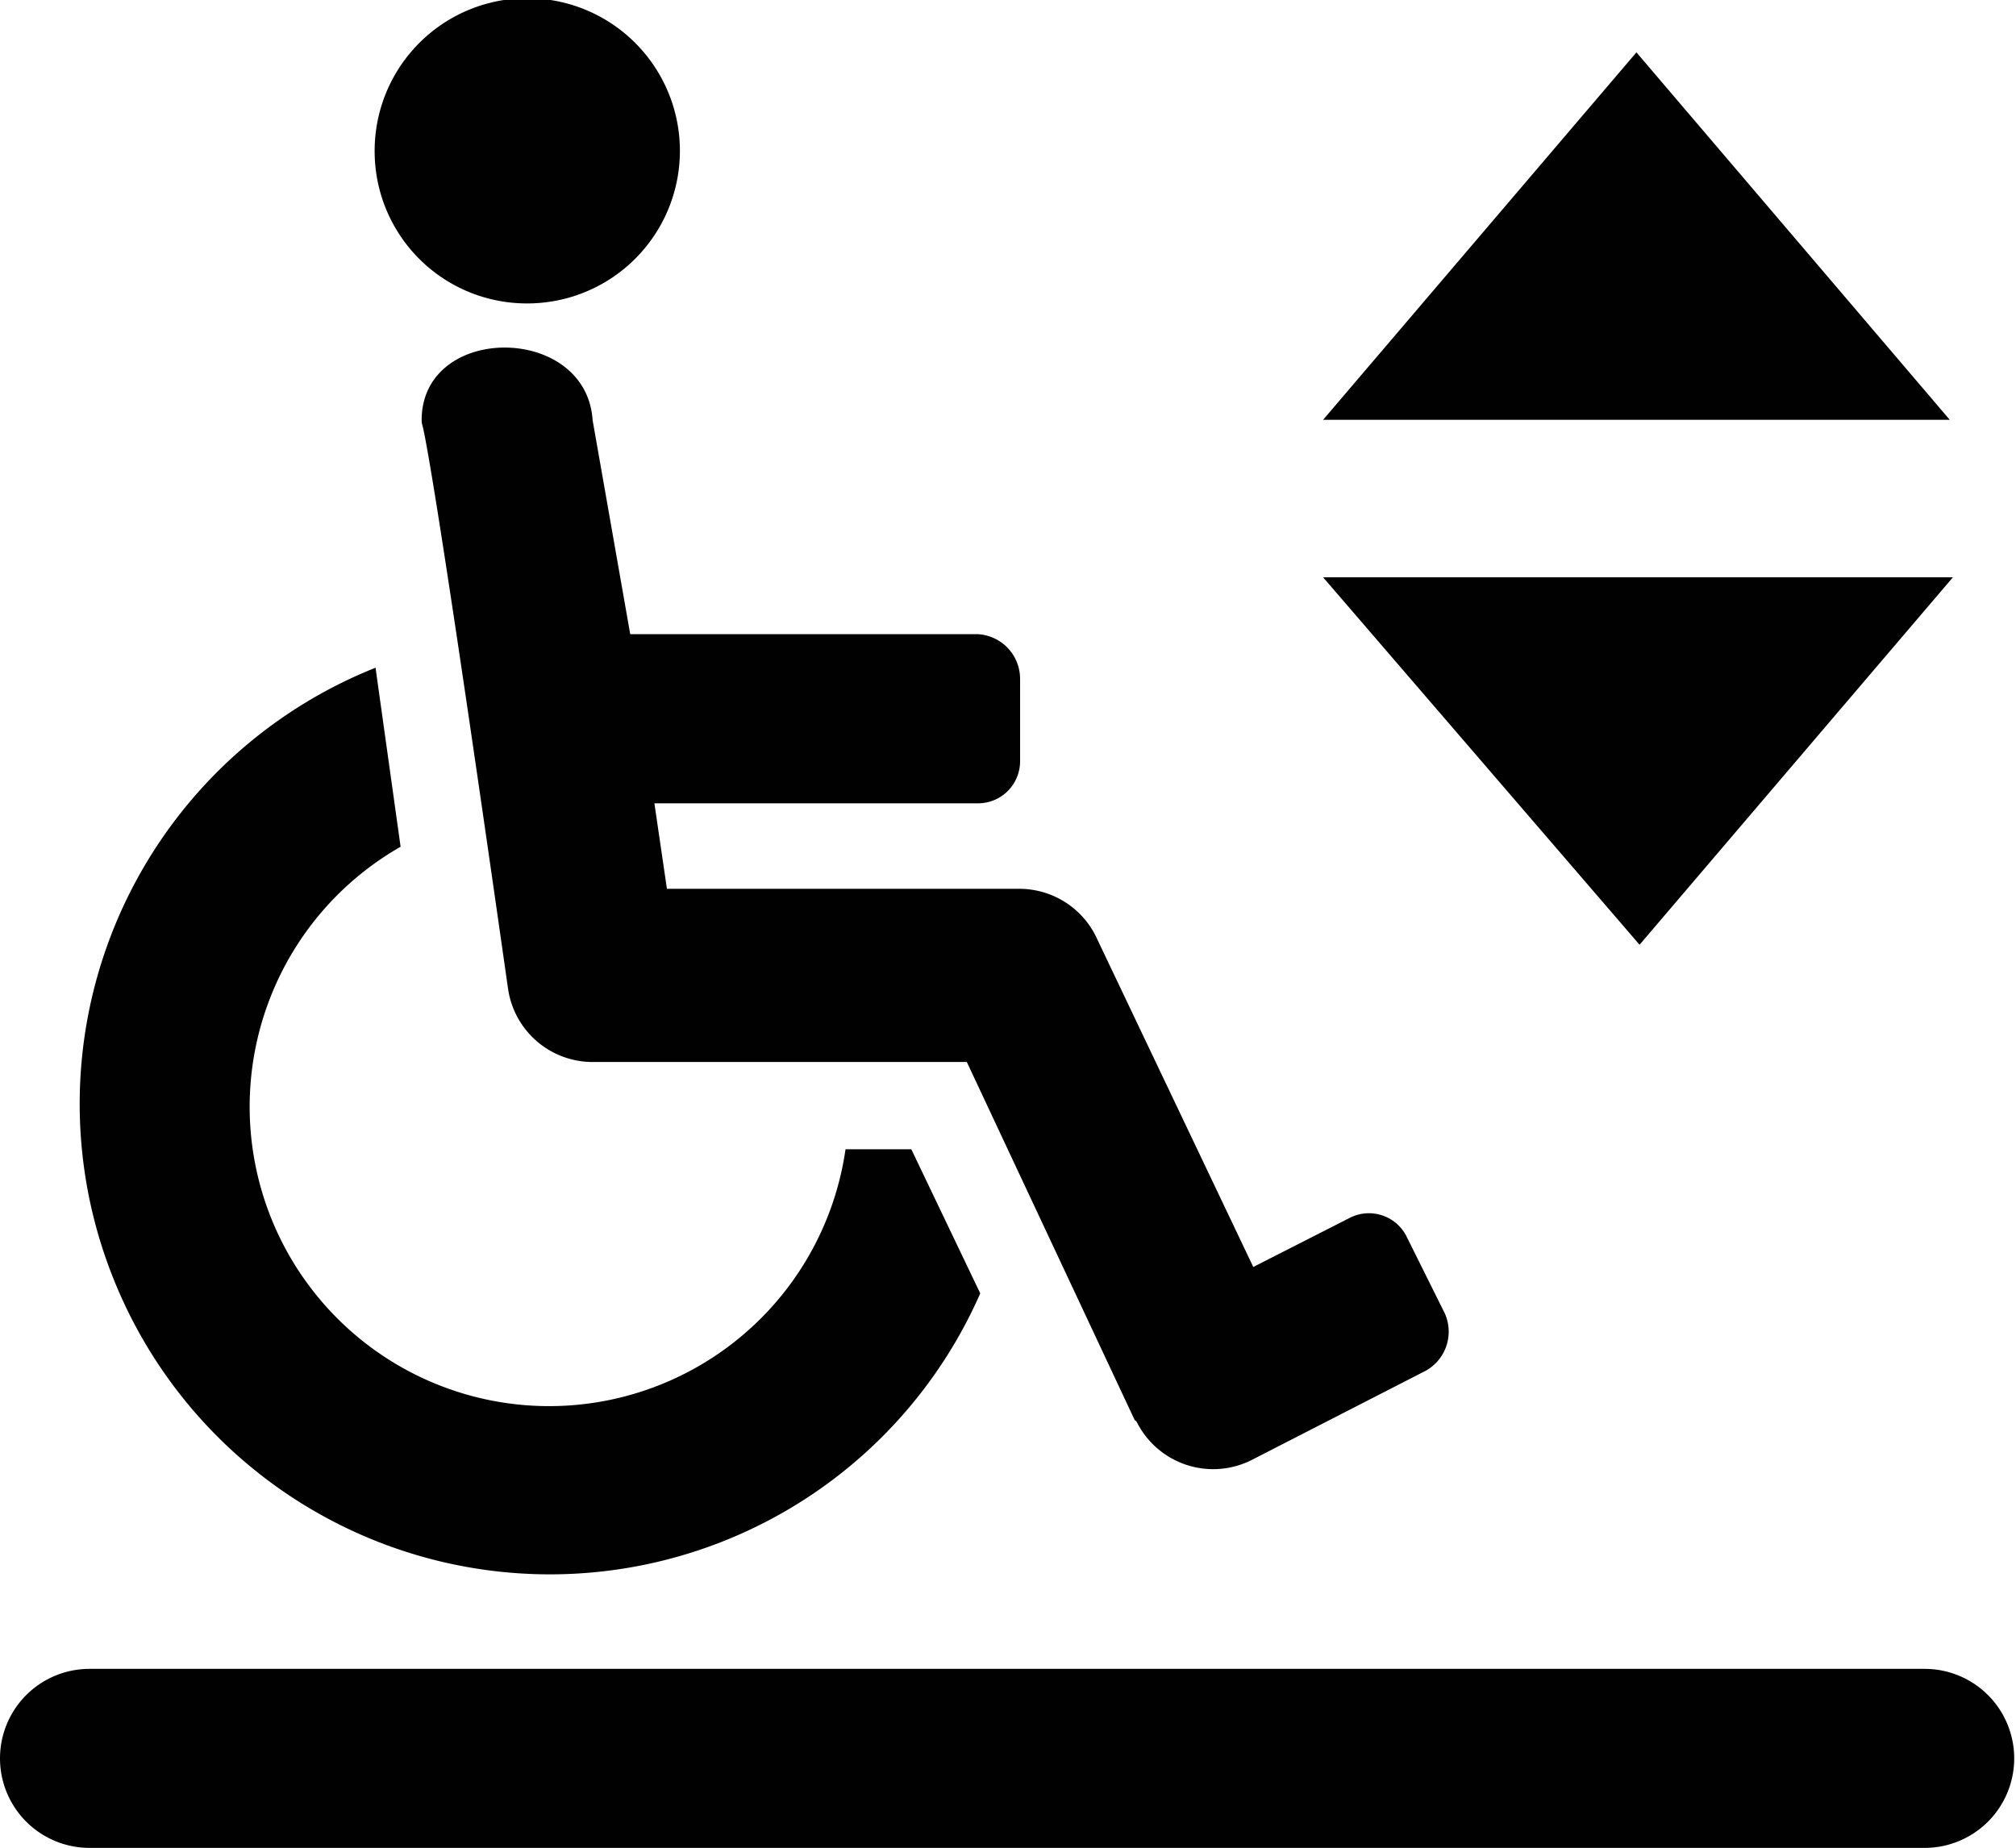 <svg xmlns="http://www.w3.org/2000/svg" viewBox="0 0 45.04 41.29"><defs><style>.cls-1{fill:#020102;}</style></defs><g id="Ebene_2" data-name="Ebene 2"><g id="Ebene_1-2" data-name="Ebene 1"><path id="Vereinigungsmenge_8" data-name="Vereinigungsmenge 8" class="cls-1" d="M2,41.29a2,2,0,0,1,0-4H43a2,2,0,0,1,0,4Zm.53-12.73A10.49,10.49,0,0,1,8.39,14.92h0l.56,4a6.69,6.69,0,1,0,9.94,6.76h1.47L21.9,28.9a10.5,10.5,0,0,1-19.37-.34Zm22.82,3.17,0,0-3.75-8H13.24a1.91,1.91,0,0,1-1.89-1.64C9.33,7.92,9.44,9.76,9.42,9.39c0-2.17,3.68-2.16,3.82,0l.84,4.78h7.76a1,1,0,0,1,.95,1h0V17a.94.94,0,0,1-.95.95H14.62l.28,1.91h7.89A1.91,1.91,0,0,1,24.52,21L28,28.31l2.16-1.1a.94.94,0,0,1,1.27.43h0l.85,1.71a1,1,0,0,1-.43,1.28h0l-3.9,2a1.91,1.91,0,0,1-2.56-.87ZM29.56,12.9H43.63l-7,8.21Zm0-3.52,7-8.21,7,8.21Zm-21.19-6a3.41,3.41,0,1,1,3.4,3.4,3.4,3.4,0,0,1-3.4-3.4h0Z"/></g></g></svg>